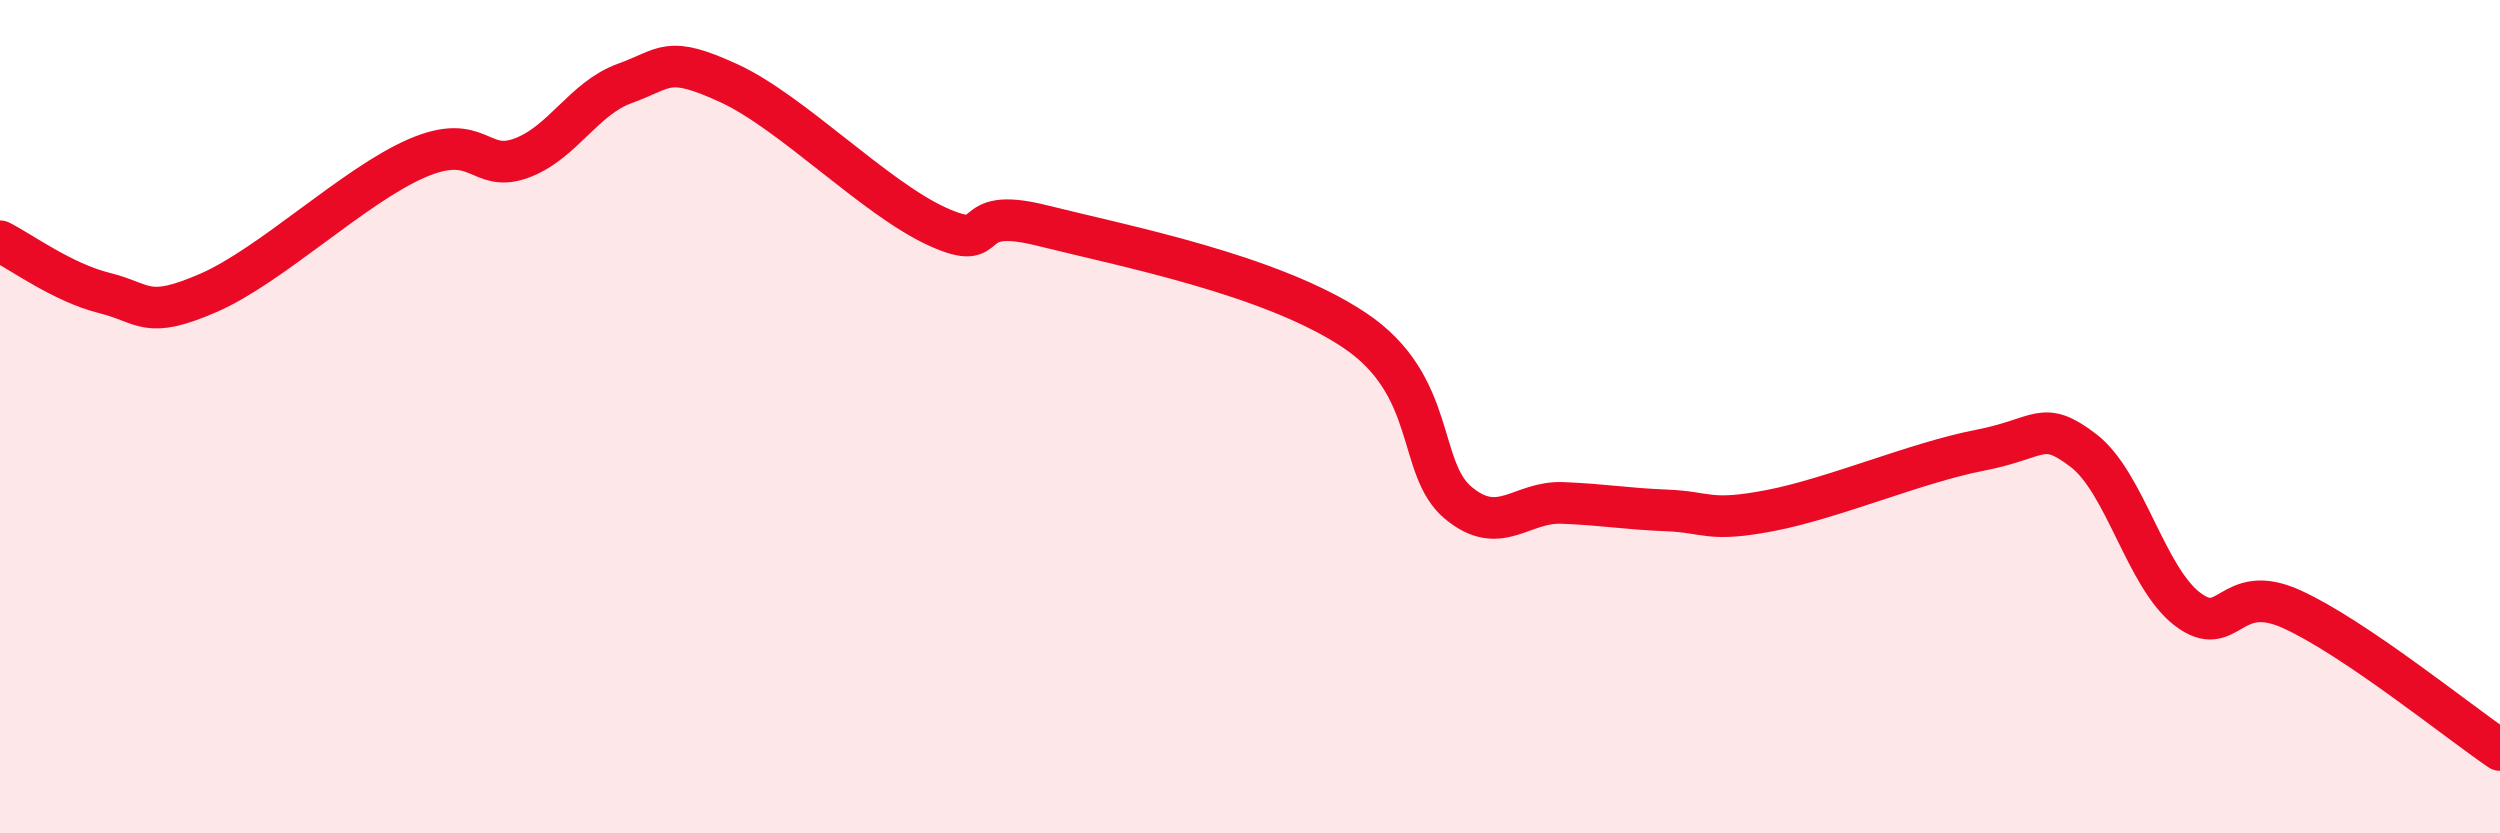 
    <svg width="60" height="20" viewBox="0 0 60 20" xmlns="http://www.w3.org/2000/svg">
      <path
        d="M 0,5.79 C 0.5,6.04 1.5,6.78 2.5,7.03 C 3.5,7.28 3.5,7.68 5,7.03 C 6.5,6.38 8.5,4.45 10,3.8 C 11.5,3.15 11.5,4.16 12.5,3.8 C 13.5,3.44 14,2.36 15,2 C 16,1.64 16,1.31 17.5,2 C 19,2.69 21,4.76 22.5,5.44 C 24,6.12 23,4.91 25,5.41 C 27,5.91 30.5,6.59 32.5,7.92 C 34.5,9.25 34,11.24 35,12.07 C 36,12.9 36.5,12.03 37.5,12.07 C 38.5,12.11 39,12.21 40,12.25 C 41,12.29 41,12.54 42.5,12.25 C 44,11.96 46,11.1 47.5,10.81 C 49,10.52 49,10.05 50,10.81 C 51,11.57 51.5,13.86 52.5,14.62 C 53.5,15.38 53.5,13.94 55,14.62 C 56.5,15.3 59,17.32 60,18L60 20L0 20Z"
        fill="#EB0A25"
        opacity="0.1"
        stroke-linecap="round"
        stroke-linejoin="round"
      />
      <path
        d="M 0,5.79 C 0.5,6.04 1.5,6.78 2.5,7.03 C 3.5,7.28 3.5,7.68 5,7.03 C 6.5,6.38 8.5,4.45 10,3.8 C 11.5,3.15 11.5,4.16 12.5,3.8 C 13.5,3.44 14,2.36 15,2 C 16,1.64 16,1.31 17.5,2 C 19,2.69 21,4.76 22.5,5.44 C 24,6.12 23,4.91 25,5.41 C 27,5.91 30.5,6.59 32.5,7.92 C 34.5,9.25 34,11.24 35,12.07 C 36,12.9 36.5,12.03 37.5,12.07 C 38.5,12.11 39,12.21 40,12.25 C 41,12.29 41,12.54 42.5,12.25 C 44,11.96 46,11.1 47.5,10.81 C 49,10.52 49,10.05 50,10.81 C 51,11.57 51.5,13.86 52.5,14.62 C 53.5,15.38 53.5,13.94 55,14.62 C 56.5,15.3 59,17.32 60,18"
        stroke="#EB0A25"
        stroke-width="1"
        fill="none"
        stroke-linecap="round"
        stroke-linejoin="round"
      />
    </svg>
  